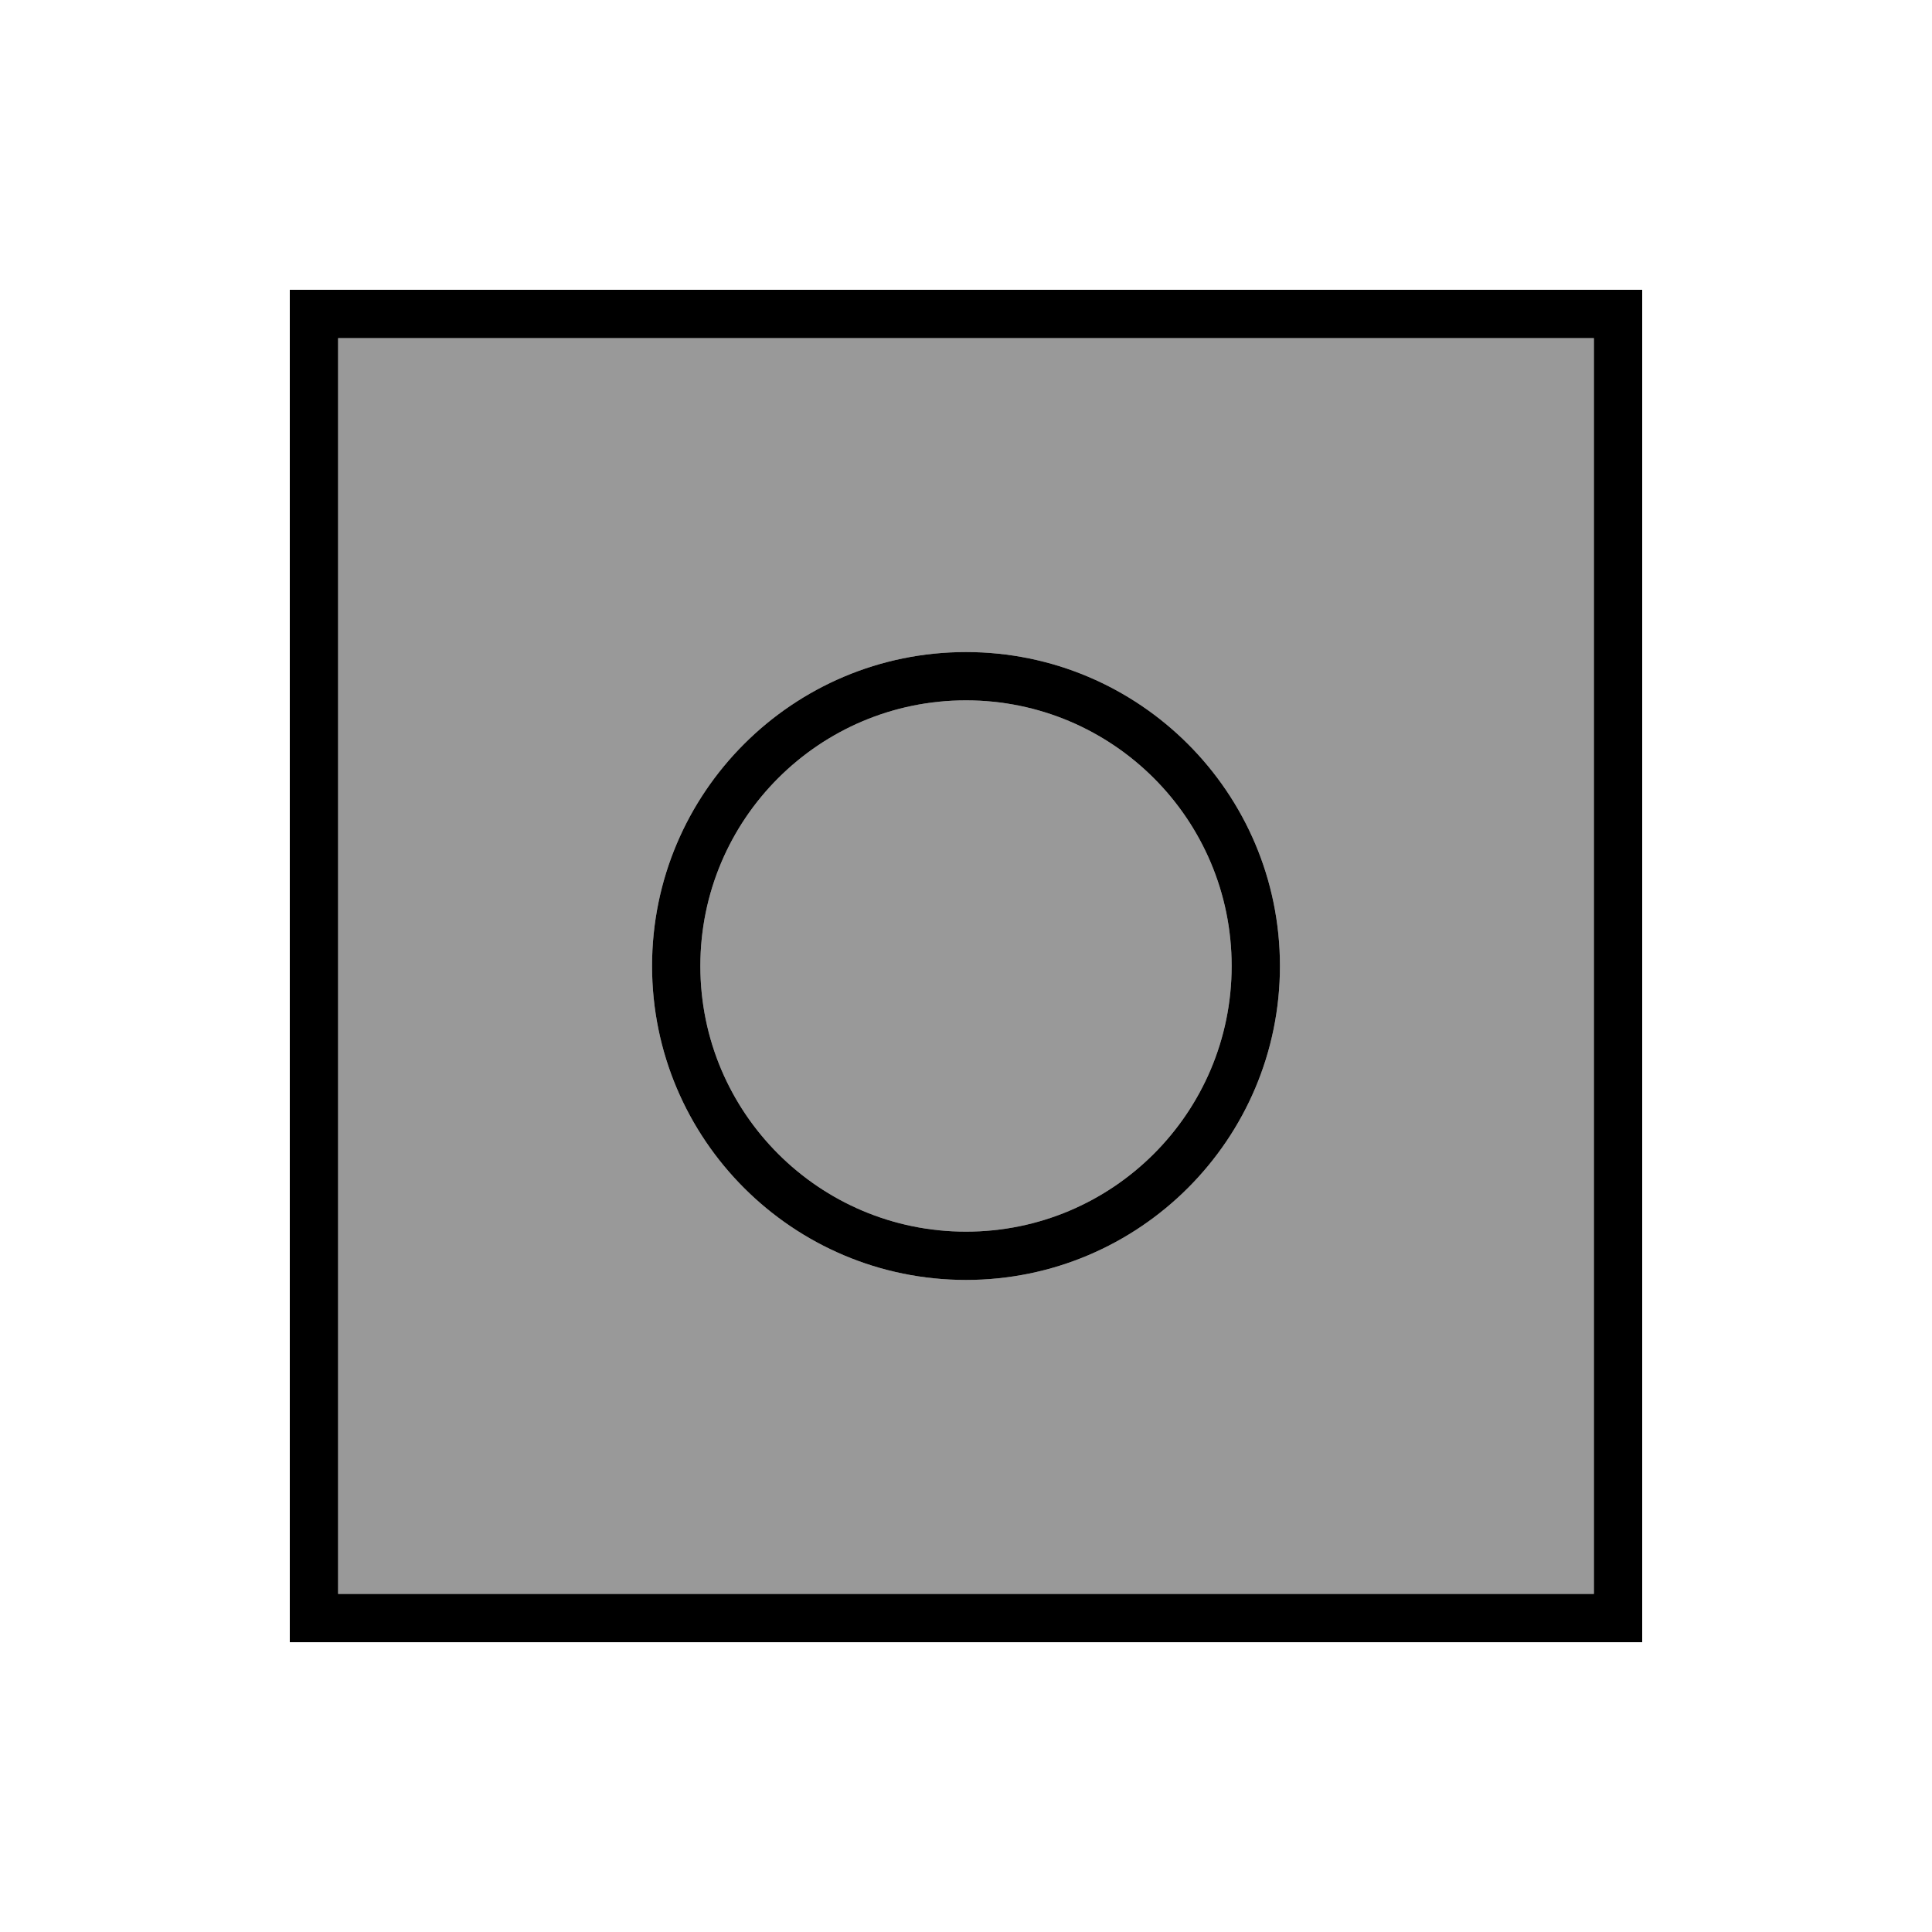 <svg xmlns="http://www.w3.org/2000/svg" viewBox="0 0 640 640"><!--! Font Awesome Pro 7.1.0 by @fontawesome - https://fontawesome.com License - https://fontawesome.com/license (Commercial License) Copyright 2025 Fonticons, Inc. --><path opacity=".4" fill="currentColor" d="M112 112L528 112L528 528L112 528L112 112zM216 320C216 377.4 262.6 424 320 424C377.4 424 424 377.4 424 320C424 262.6 377.4 216 320 216C262.6 216 216 262.6 216 320zM408 320C408 368.6 368.6 408 320 408C271.4 408 232 368.6 232 320C232 271.4 271.4 232 320 232C368.6 232 408 271.4 408 320z"/><path fill="currentColor" d="M112 112L112 528L528 528L528 112L112 112zM96 96L544 96L544 544L96 544L96 96zM232 320C232 368.6 271.4 408 320 408C368.6 408 408 368.6 408 320C408 271.4 368.6 232 320 232C271.4 232 232 271.4 232 320zM320 424C262.6 424 216 377.4 216 320C216 262.6 262.6 216 320 216C377.4 216 424 262.6 424 320C424 377.4 377.4 424 320 424z"/></svg>
